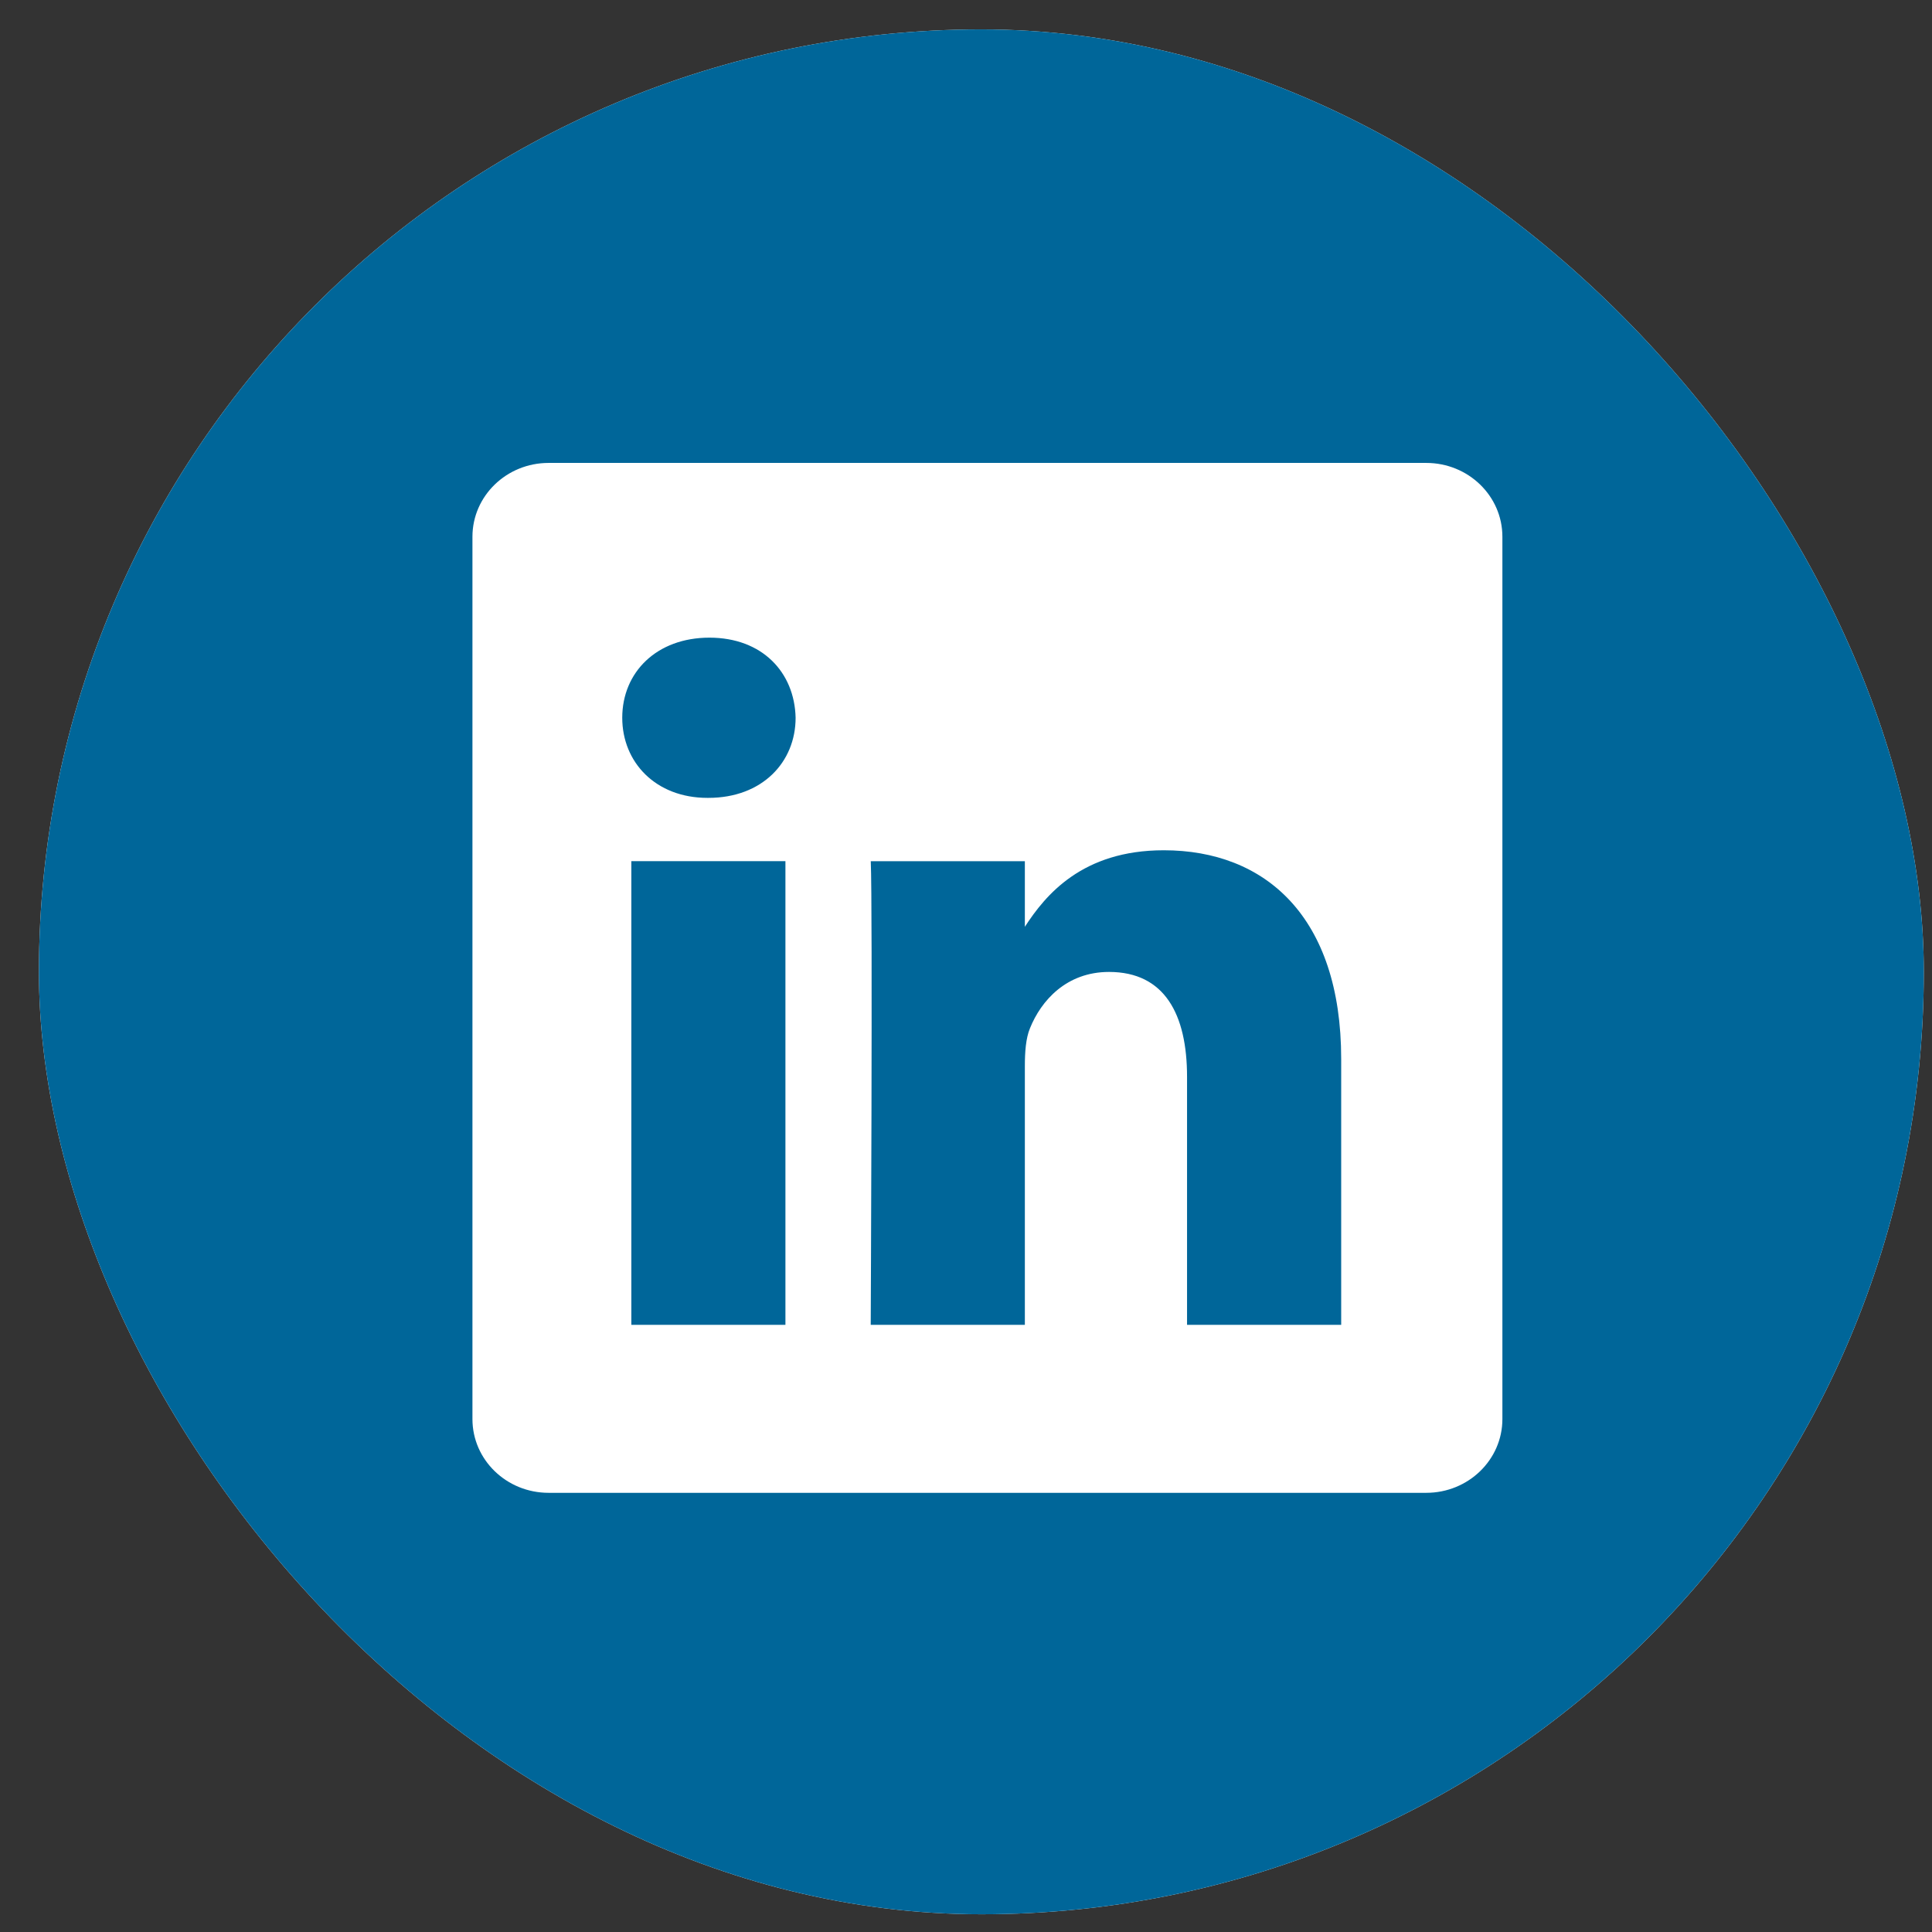 <svg width="41" height="41" viewBox="0 0 41 41" fill="none" xmlns="http://www.w3.org/2000/svg">
<rect x="0" y="0" width="41" height="41" fill="#333333" stroke="none"/>
<g clip-path="url(#clip0_127_683)">
<rect x="0.826" y="0.624" width="40" height="40" rx="20" fill="white"/>
<path fill-rule="evenodd" clip-rule="evenodd" d="M100.826 0.624H0.826V100.624H100.826V0.624ZM10.026 11.39C10.026 10.525 10.75 9.824 11.642 9.824H30.267C31.16 9.824 31.883 10.525 31.883 11.39V30.115C31.883 30.979 31.16 31.68 30.267 31.68H11.642C10.75 31.68 10.026 30.98 10.026 30.115V11.39ZM16.668 28.115V18.275H13.398V28.115H16.668ZM15.034 16.932C16.174 16.932 16.884 16.176 16.884 15.232C16.862 14.266 16.174 13.532 15.055 13.532C13.936 13.532 13.205 14.266 13.205 15.232C13.205 16.176 13.914 16.932 15.012 16.932L15.034 16.932ZM18.478 28.115H21.749V22.62C21.749 22.327 21.77 22.032 21.857 21.823C22.093 21.235 22.631 20.626 23.535 20.626C24.718 20.626 25.191 21.529 25.191 22.852V28.115H28.462V22.473C28.462 19.451 26.848 18.044 24.697 18.044C22.962 18.044 22.184 18.998 21.749 19.668V18.276H18.479C18.521 19.199 18.478 28.115 18.478 28.115Z" fill="#006699"/>
</g>
<defs>
<clipPath id="clip0_127_683">
<rect x="0.826" y="0.624" width="40" height="40" rx="20" fill="white"/>
</clipPath>
</defs>
</svg>
